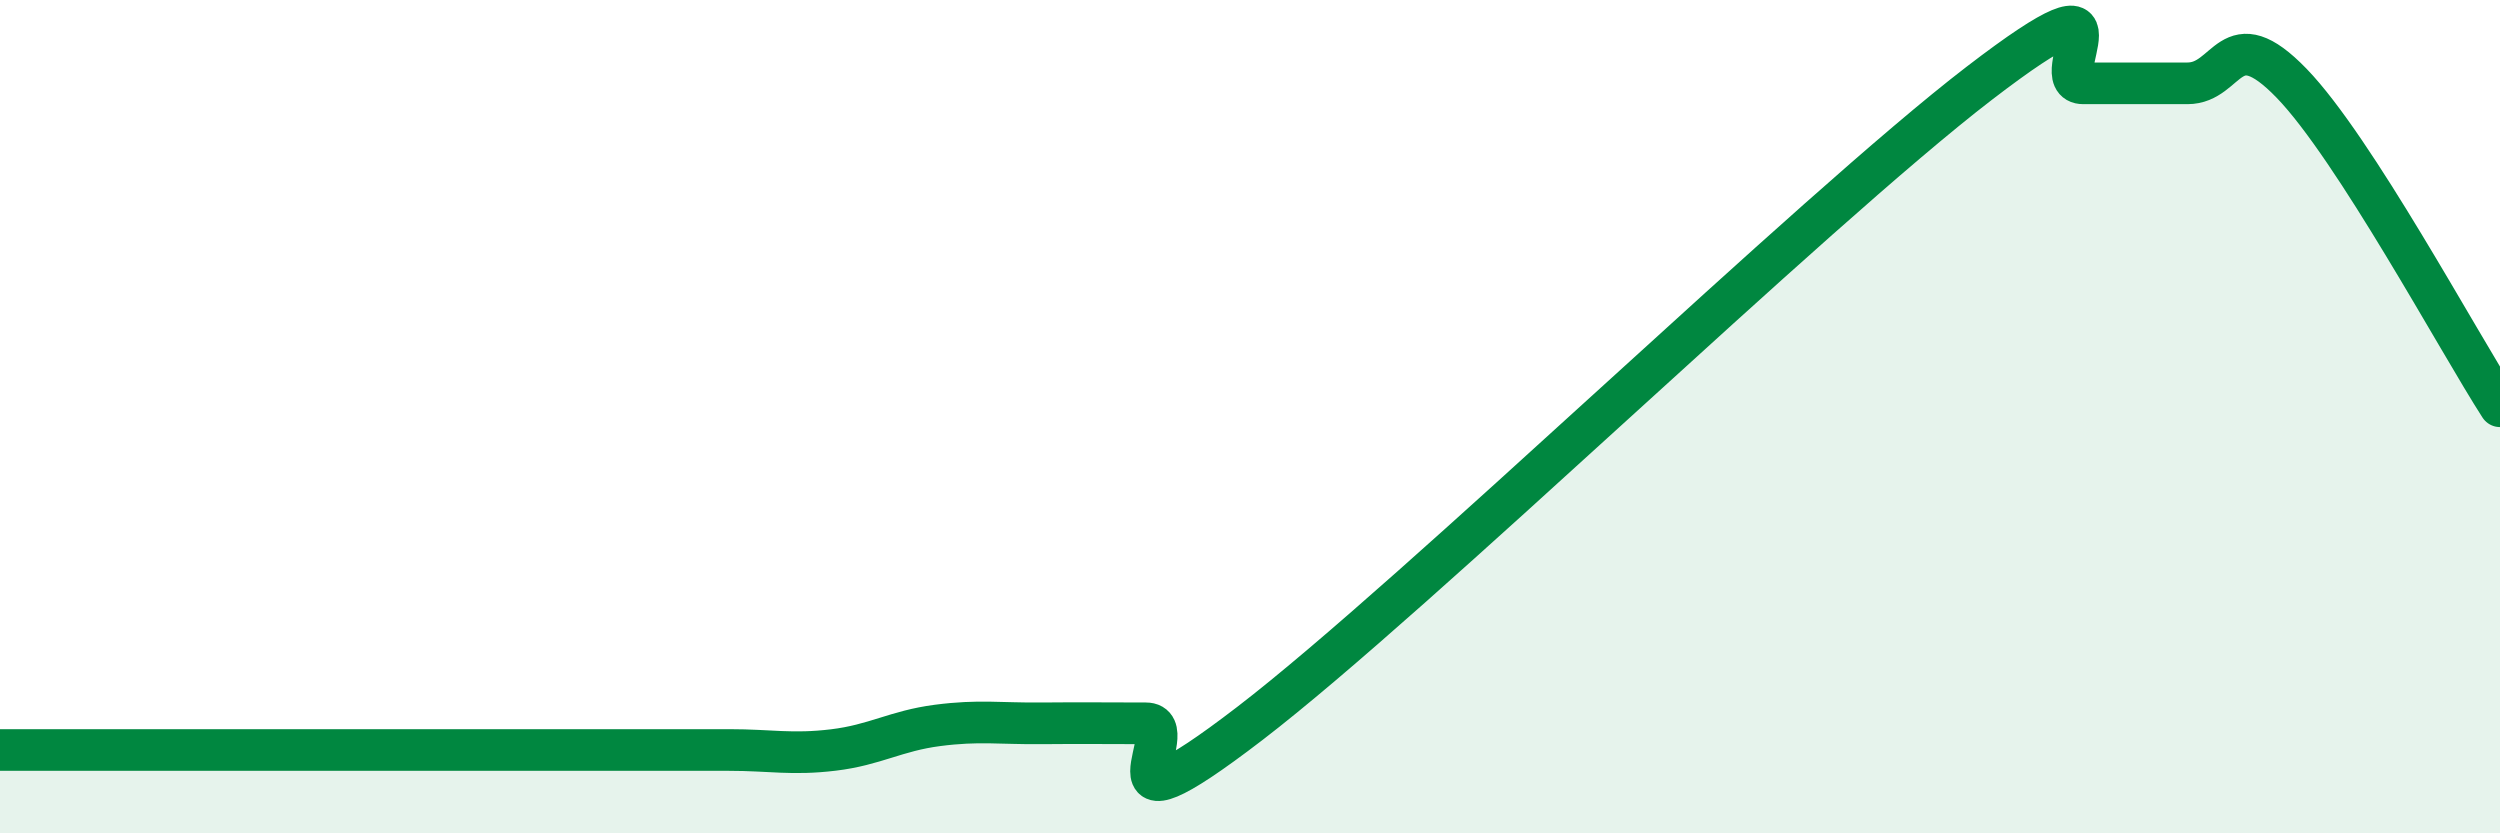 
    <svg width="60" height="20" viewBox="0 0 60 20" xmlns="http://www.w3.org/2000/svg">
      <path
        d="M 0,18 C 0.5,18 1.5,18 2.5,18 C 3.5,18 4,18 5,18 C 6,18 6.5,18 7.5,18 C 8.5,18 9,18 10,18 C 11,18 11.5,18 12.5,18 C 13.5,18 14,18 15,18 C 16,18 16.5,18 17.5,18 C 18.5,18 19,18.12 20,18 C 21,17.88 21.5,17.54 22.5,17.41 C 23.5,17.28 24,17.37 25,17.36 C 26,17.35 26.5,17.36 27.5,17.36 C 28.5,17.36 26,20.43 30,17.36 C 34,14.29 43.5,5.07 47.5,2 C 51.5,-1.07 49,2 50,2 C 51,2 51.5,2 52.5,2 C 53.5,2 53.5,0.45 55,2 C 56.5,3.55 59,8.2 60,9.75L60 20L0 20Z"
        fill="#008740"
        opacity="0.1"
        stroke-linecap="round"
        stroke-linejoin="round"
      />
      <path
        d="M 0,18 C 0.5,18 1.5,18 2.5,18 C 3.5,18 4,18 5,18 C 6,18 6.5,18 7.5,18 C 8.5,18 9,18 10,18 C 11,18 11.5,18 12.5,18 C 13.5,18 14,18 15,18 C 16,18 16.5,18 17.5,18 C 18.5,18 19,18.12 20,18 C 21,17.88 21.5,17.54 22.5,17.41 C 23.5,17.28 24,17.37 25,17.36 C 26,17.35 26.5,17.36 27.5,17.36 C 28.5,17.36 26,20.43 30,17.36 C 34,14.29 43.5,5.07 47.5,2 C 51.5,-1.07 49,2 50,2 C 51,2 51.5,2 52.5,2 C 53.5,2 53.5,0.45 55,2 C 56.5,3.55 59,8.2 60,9.75"
        stroke="#008740"
        stroke-width="1"
        fill="none"
        stroke-linecap="round"
        stroke-linejoin="round"
      />
    </svg>
  